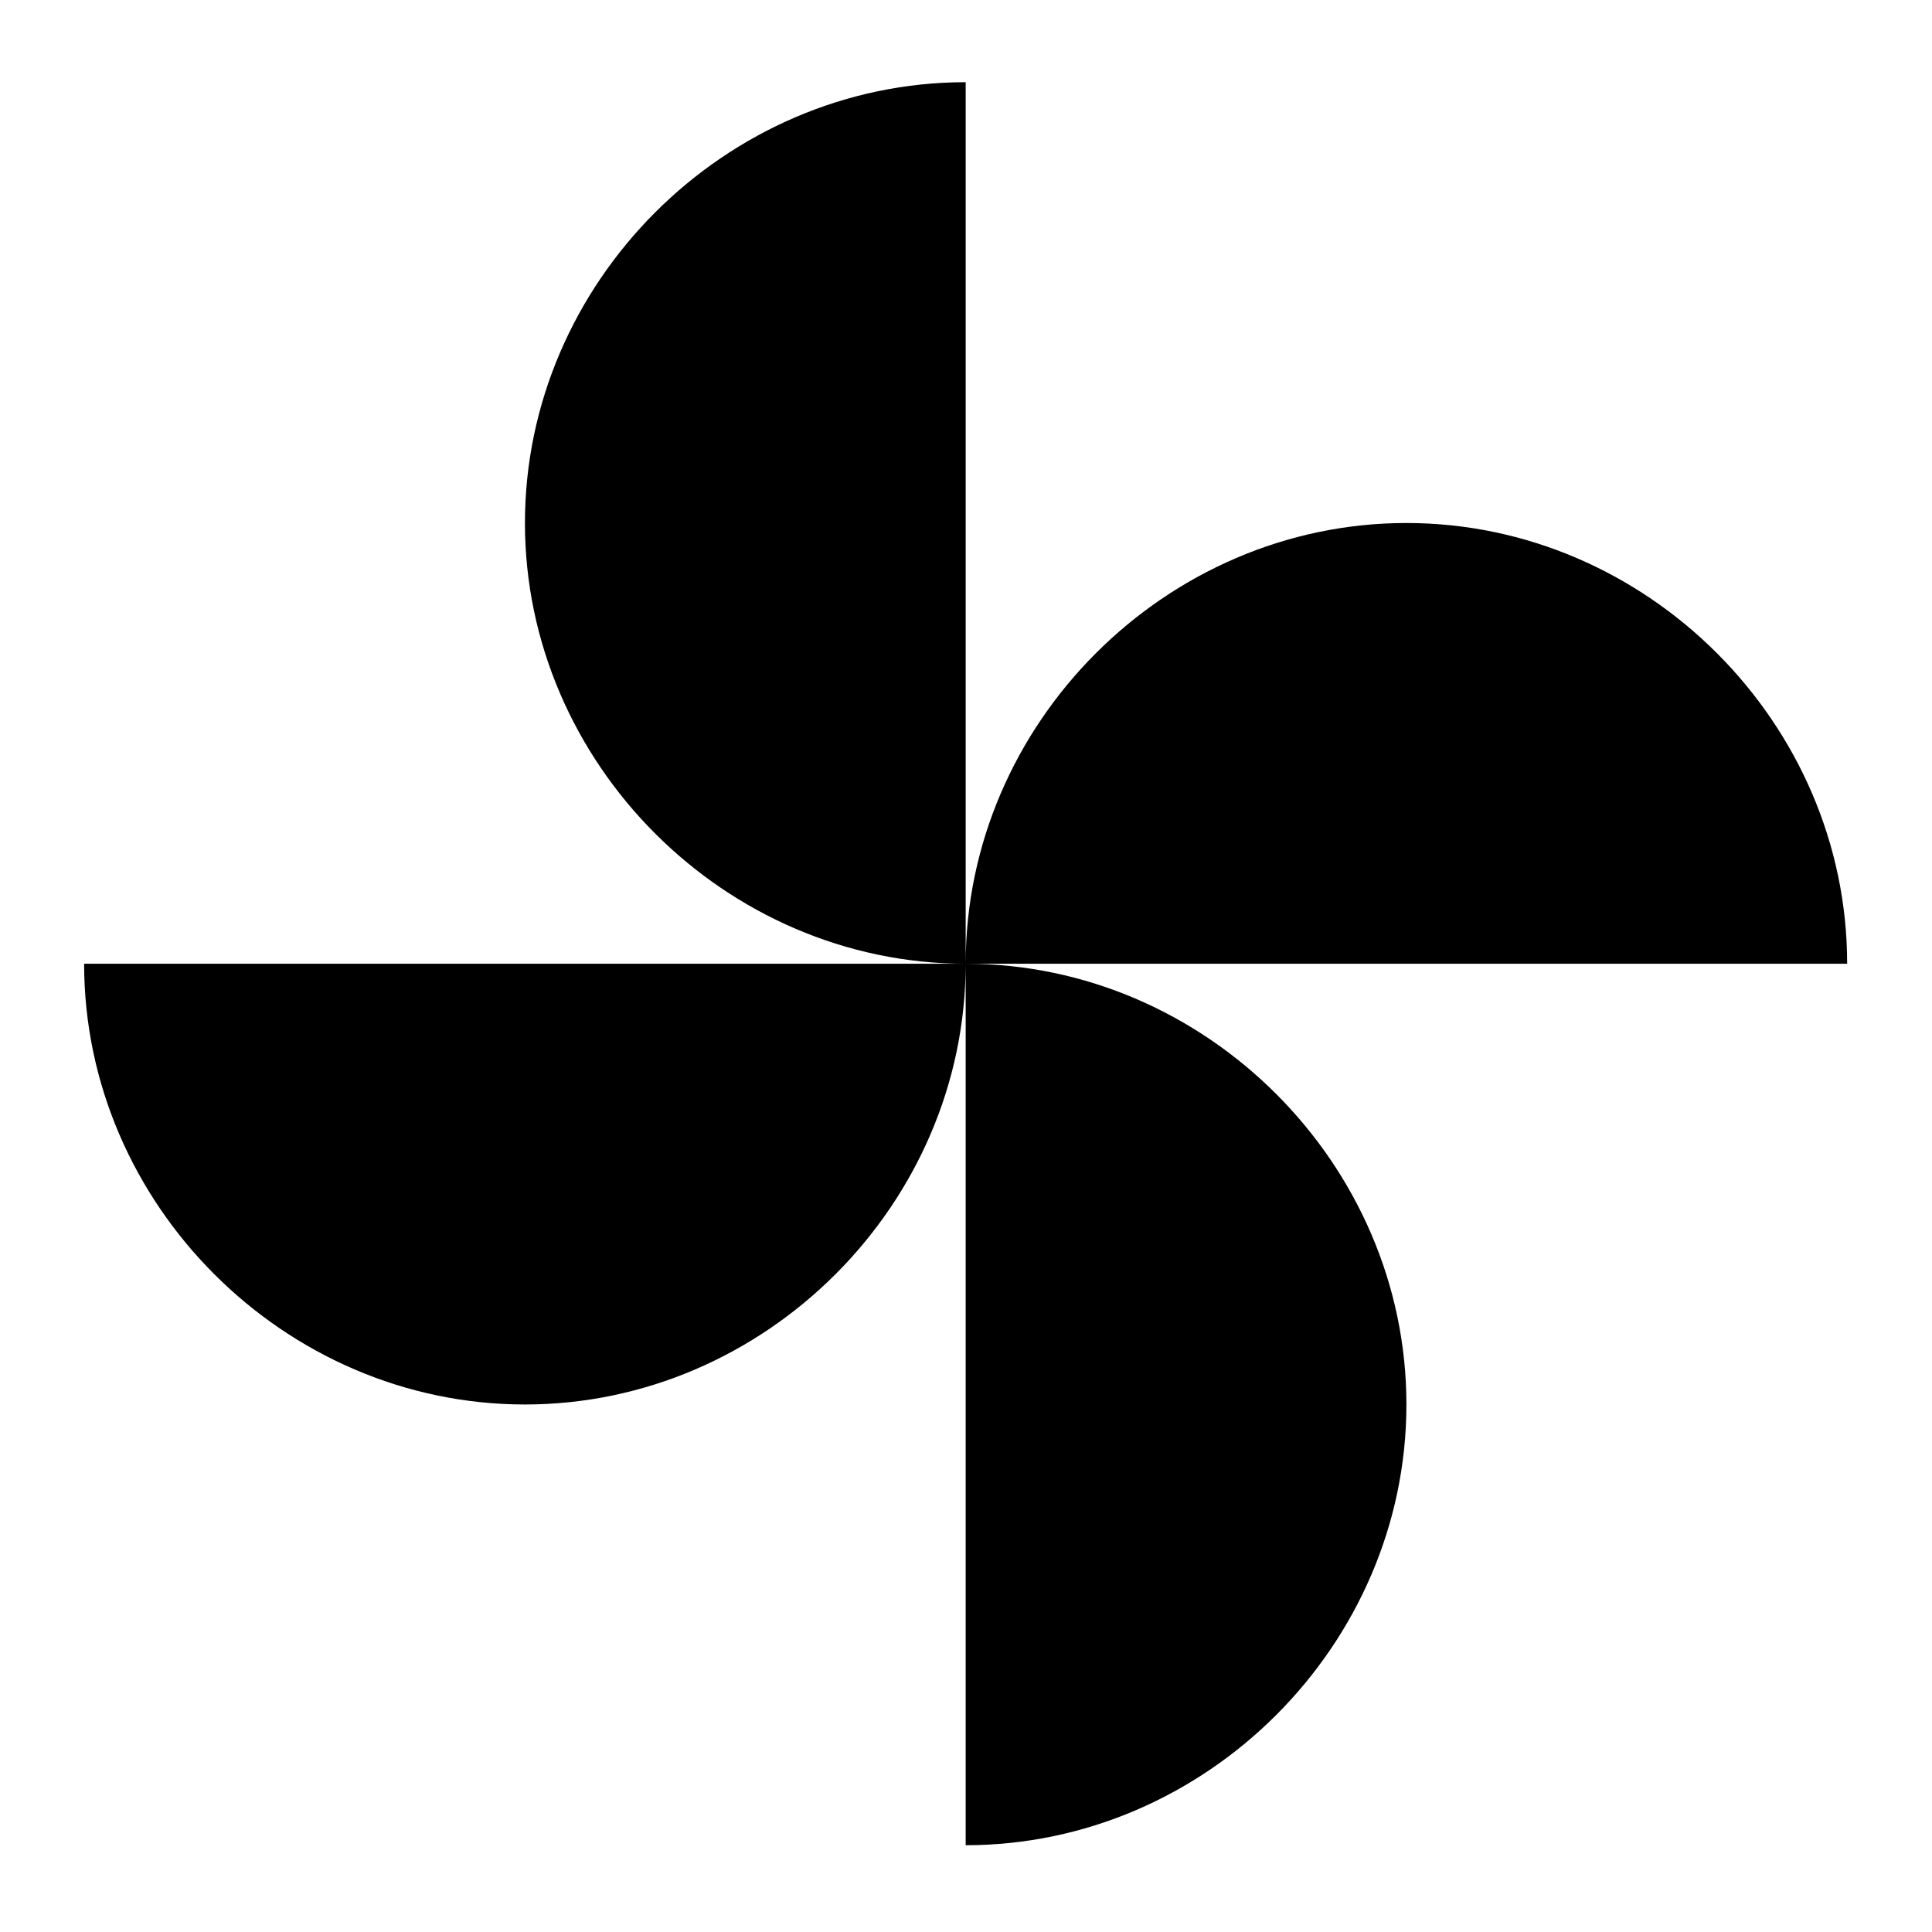 <svg width="24" height="24" viewBox="0 0 24 24" fill="none" xmlns="http://www.w3.org/2000/svg">
<g clip-path="url(#clip0_112_1377)">
<path d="M11.996 11.972C11.996 8.985 14.485 6.497 17.471 6.497C20.458 6.497 22.946 8.985 22.946 11.972H11.996ZM11.996 11.972C11.996 14.959 9.507 17.447 6.521 17.447C3.534 17.447 1.045 14.959 1.045 11.972H11.996ZM11.996 11.972C9.009 11.972 6.521 9.483 6.521 6.497C6.521 3.51 9.009 1.021 11.996 1.021V11.972ZM11.996 11.972C14.982 11.972 17.471 14.461 17.471 17.447C17.471 20.434 14.982 22.922 11.996 22.922V11.972Z" fill="black"/>
</g>
<defs>
<clipPath id="clip0_112_1377">
<rect width="23.892" height="23.892" fill="white" transform="translate(0.05 0.025)"/>
</clipPath>
</defs>
</svg>
